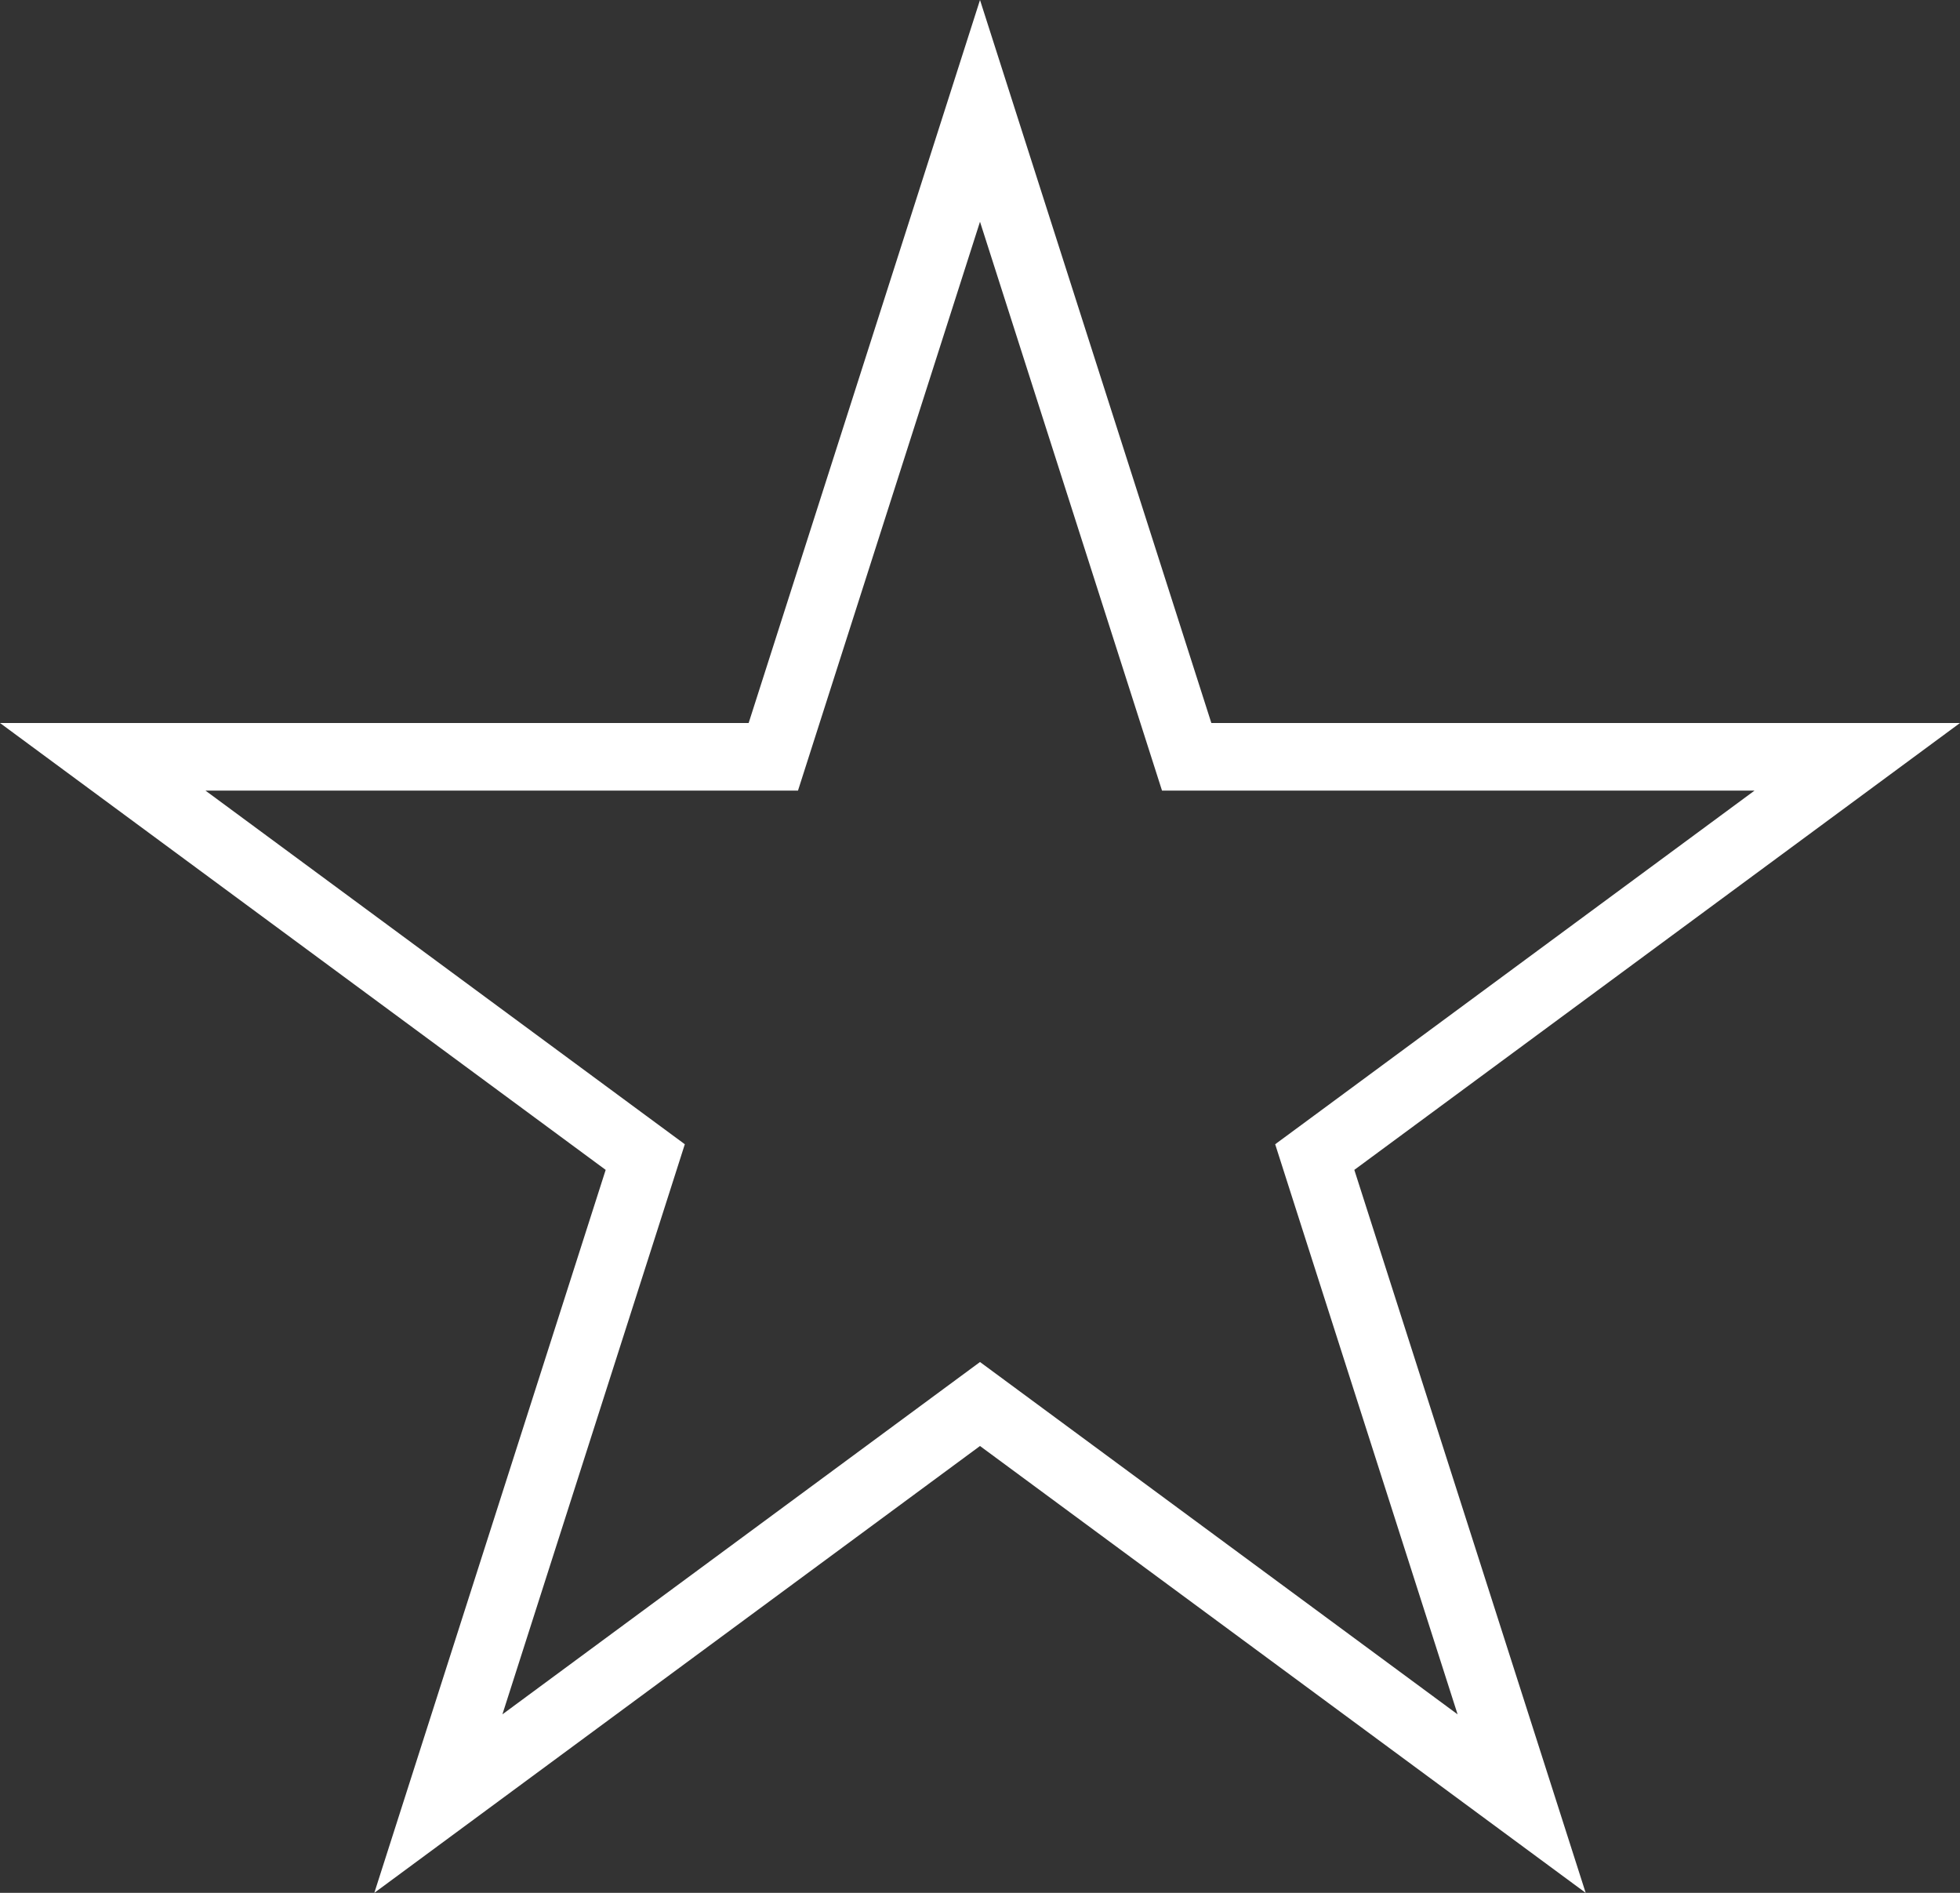 <svg width="29" height="28" viewBox="0 0 29 28" fill="none" xmlns="http://www.w3.org/2000/svg">
<rect x="0" y="0" width="29" height="28" fill="#333333" stroke="none"/>
<path d="M14.5 1.64L17.447 10.848L17.558 11.195H17.923H27.48L19.742 16.903L19.453 17.116L19.562 17.457L22.514 26.68L14.797 20.988L14.5 20.769L14.203 20.988L6.486 26.68L9.438 17.457L9.547 17.116L9.258 16.903L1.52 11.195H11.077H11.442L11.553 10.848L14.5 1.64Z" stroke="white"/>
</svg>
